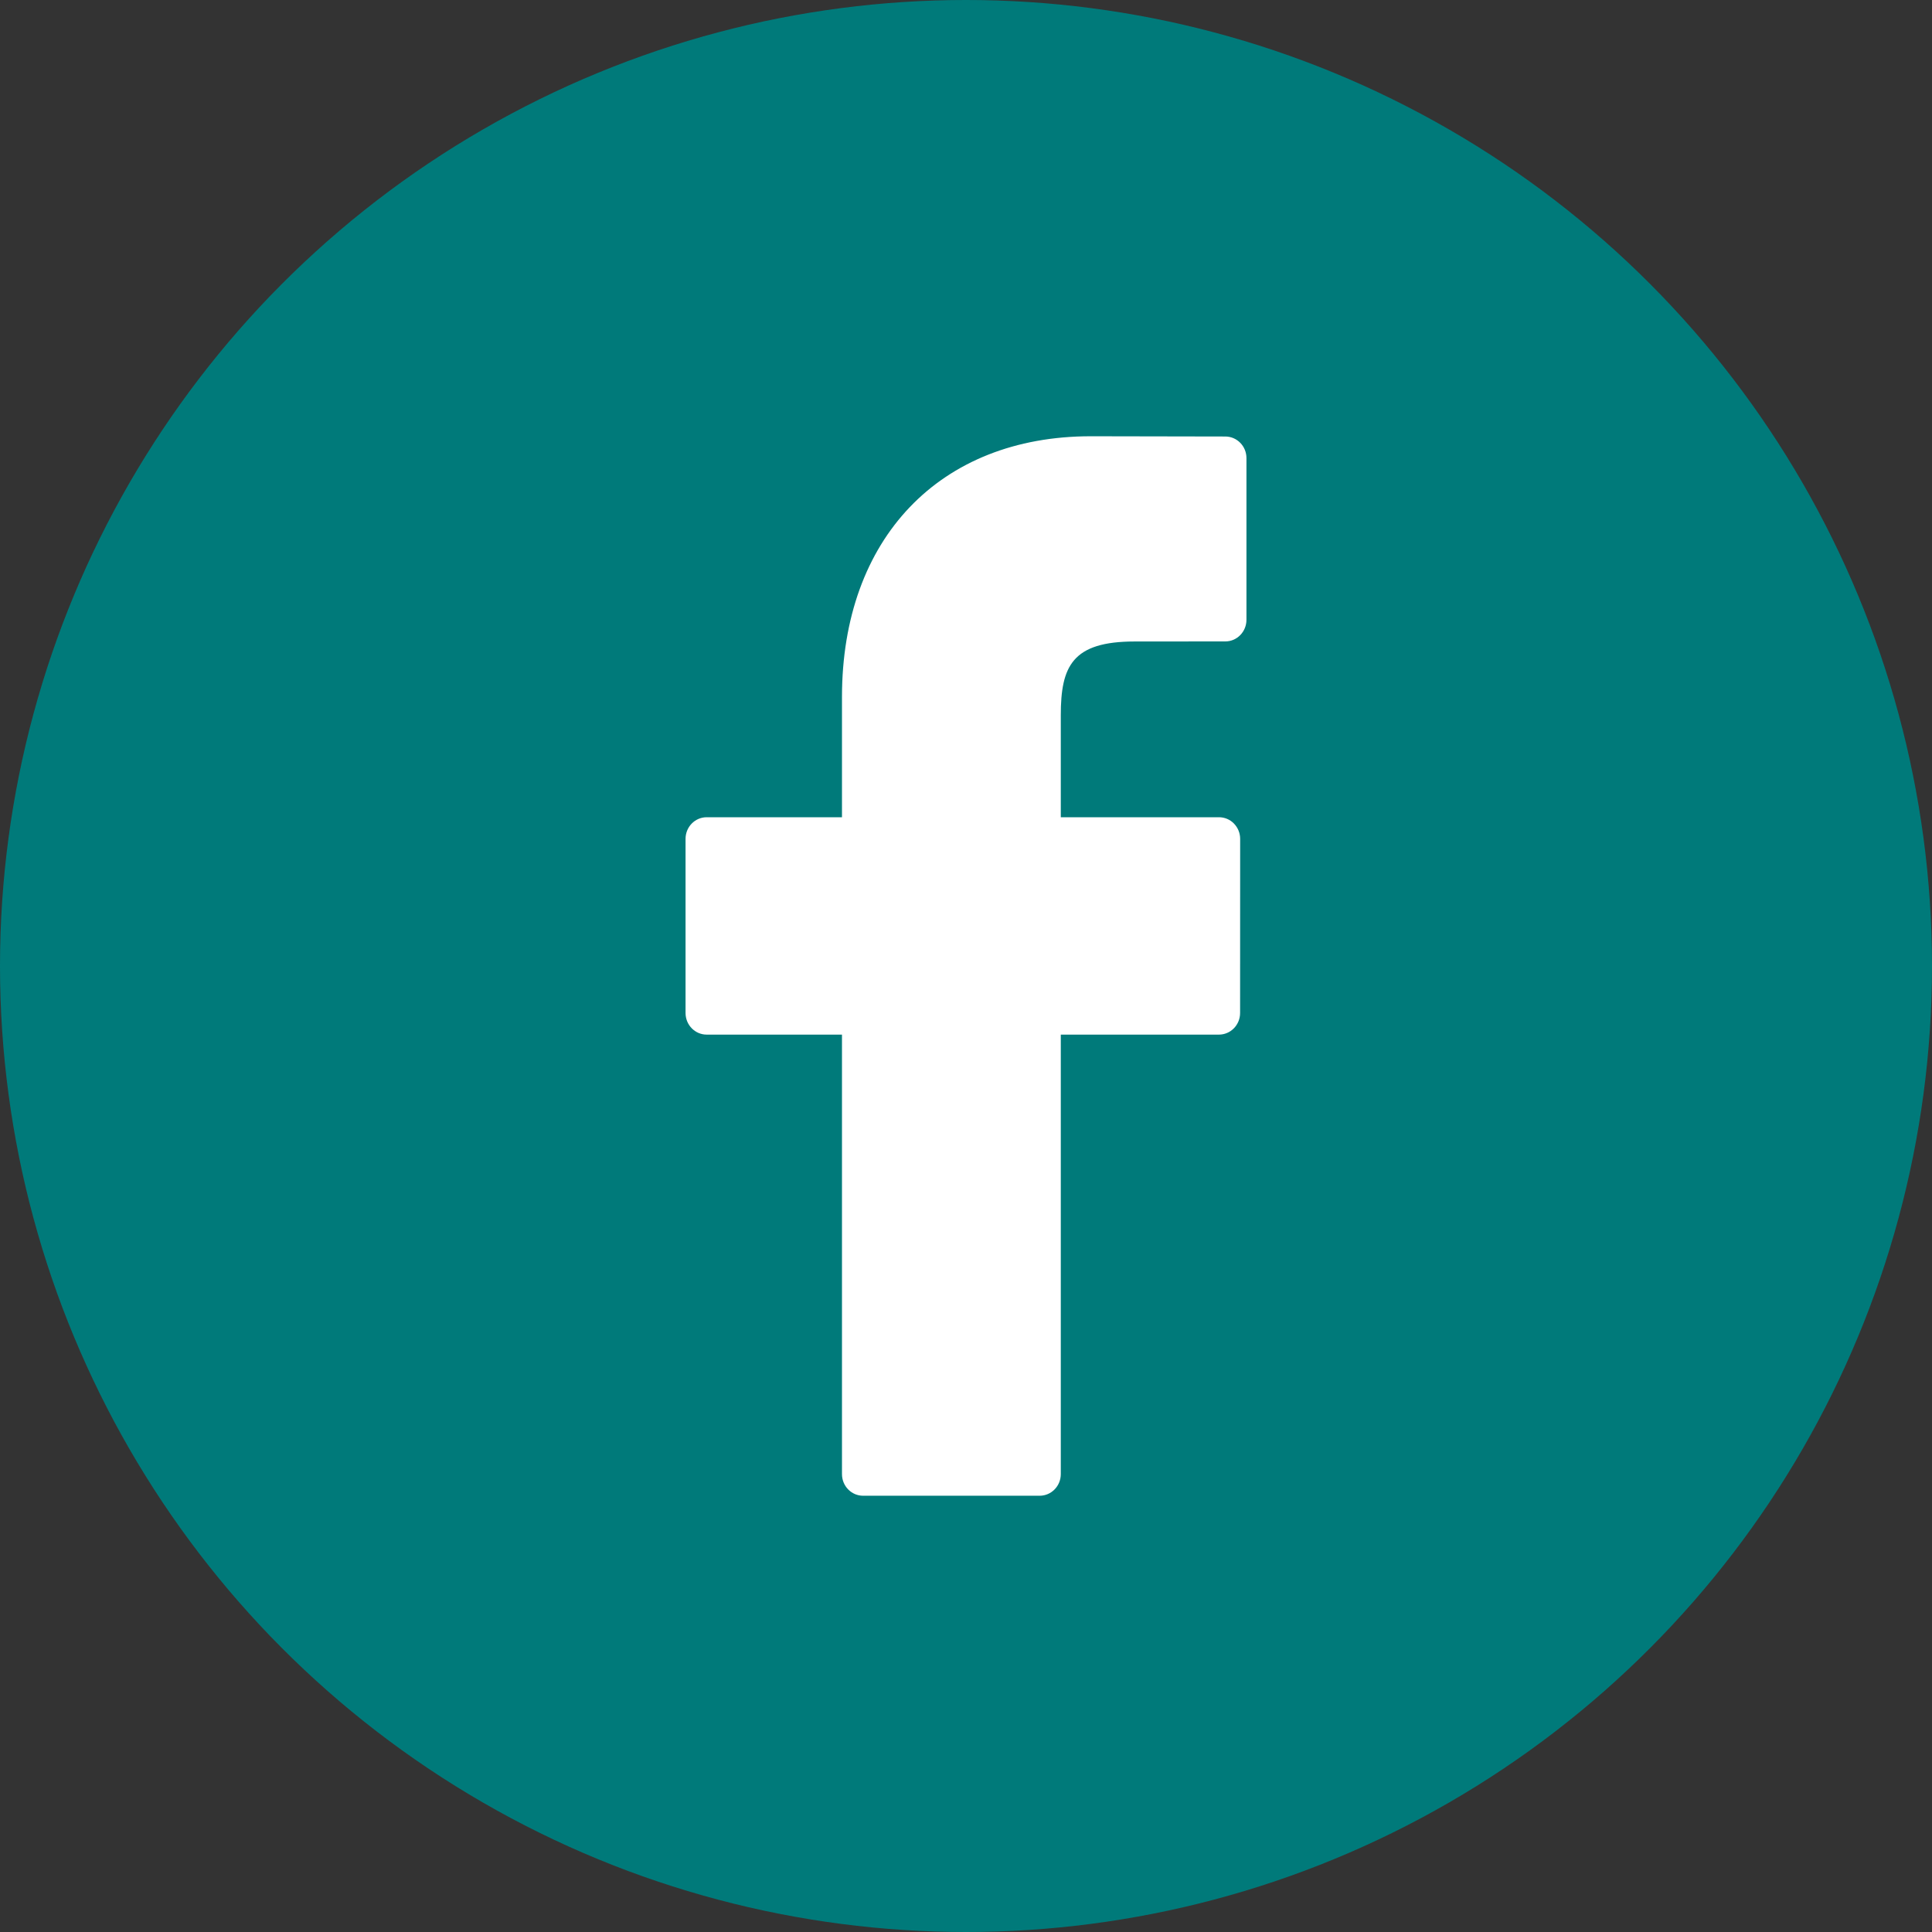 <svg width="31" height="31" viewBox="0 0 31 31" fill="none" xmlns="http://www.w3.org/2000/svg">
<rect x="0" y="0" width="31" height="31" fill="#333333" stroke="none"/>
<circle cx="15.5" cy="15.5" r="15.5" fill="#007A7A"/>
<path d="M19.661 7.004L17.502 7C15.077 7 13.51 8.642 13.51 11.184V13.113H11.339C11.152 13.113 11 13.268 11 13.46V16.254C11 16.446 11.152 16.601 11.339 16.601H13.51V23.653C13.51 23.845 13.662 24 13.849 24H16.681C16.869 24 17.021 23.845 17.021 23.653V16.601H19.558C19.746 16.601 19.898 16.446 19.898 16.254L19.899 13.46C19.899 13.367 19.863 13.28 19.799 13.214C19.736 13.149 19.649 13.113 19.559 13.113H17.021V11.477C17.021 10.691 17.204 10.293 18.206 10.293L19.661 10.292C19.848 10.292 20 10.137 20 9.945V7.35C20 7.159 19.848 7.004 19.661 7.004Z" fill="white"/>
</svg>
